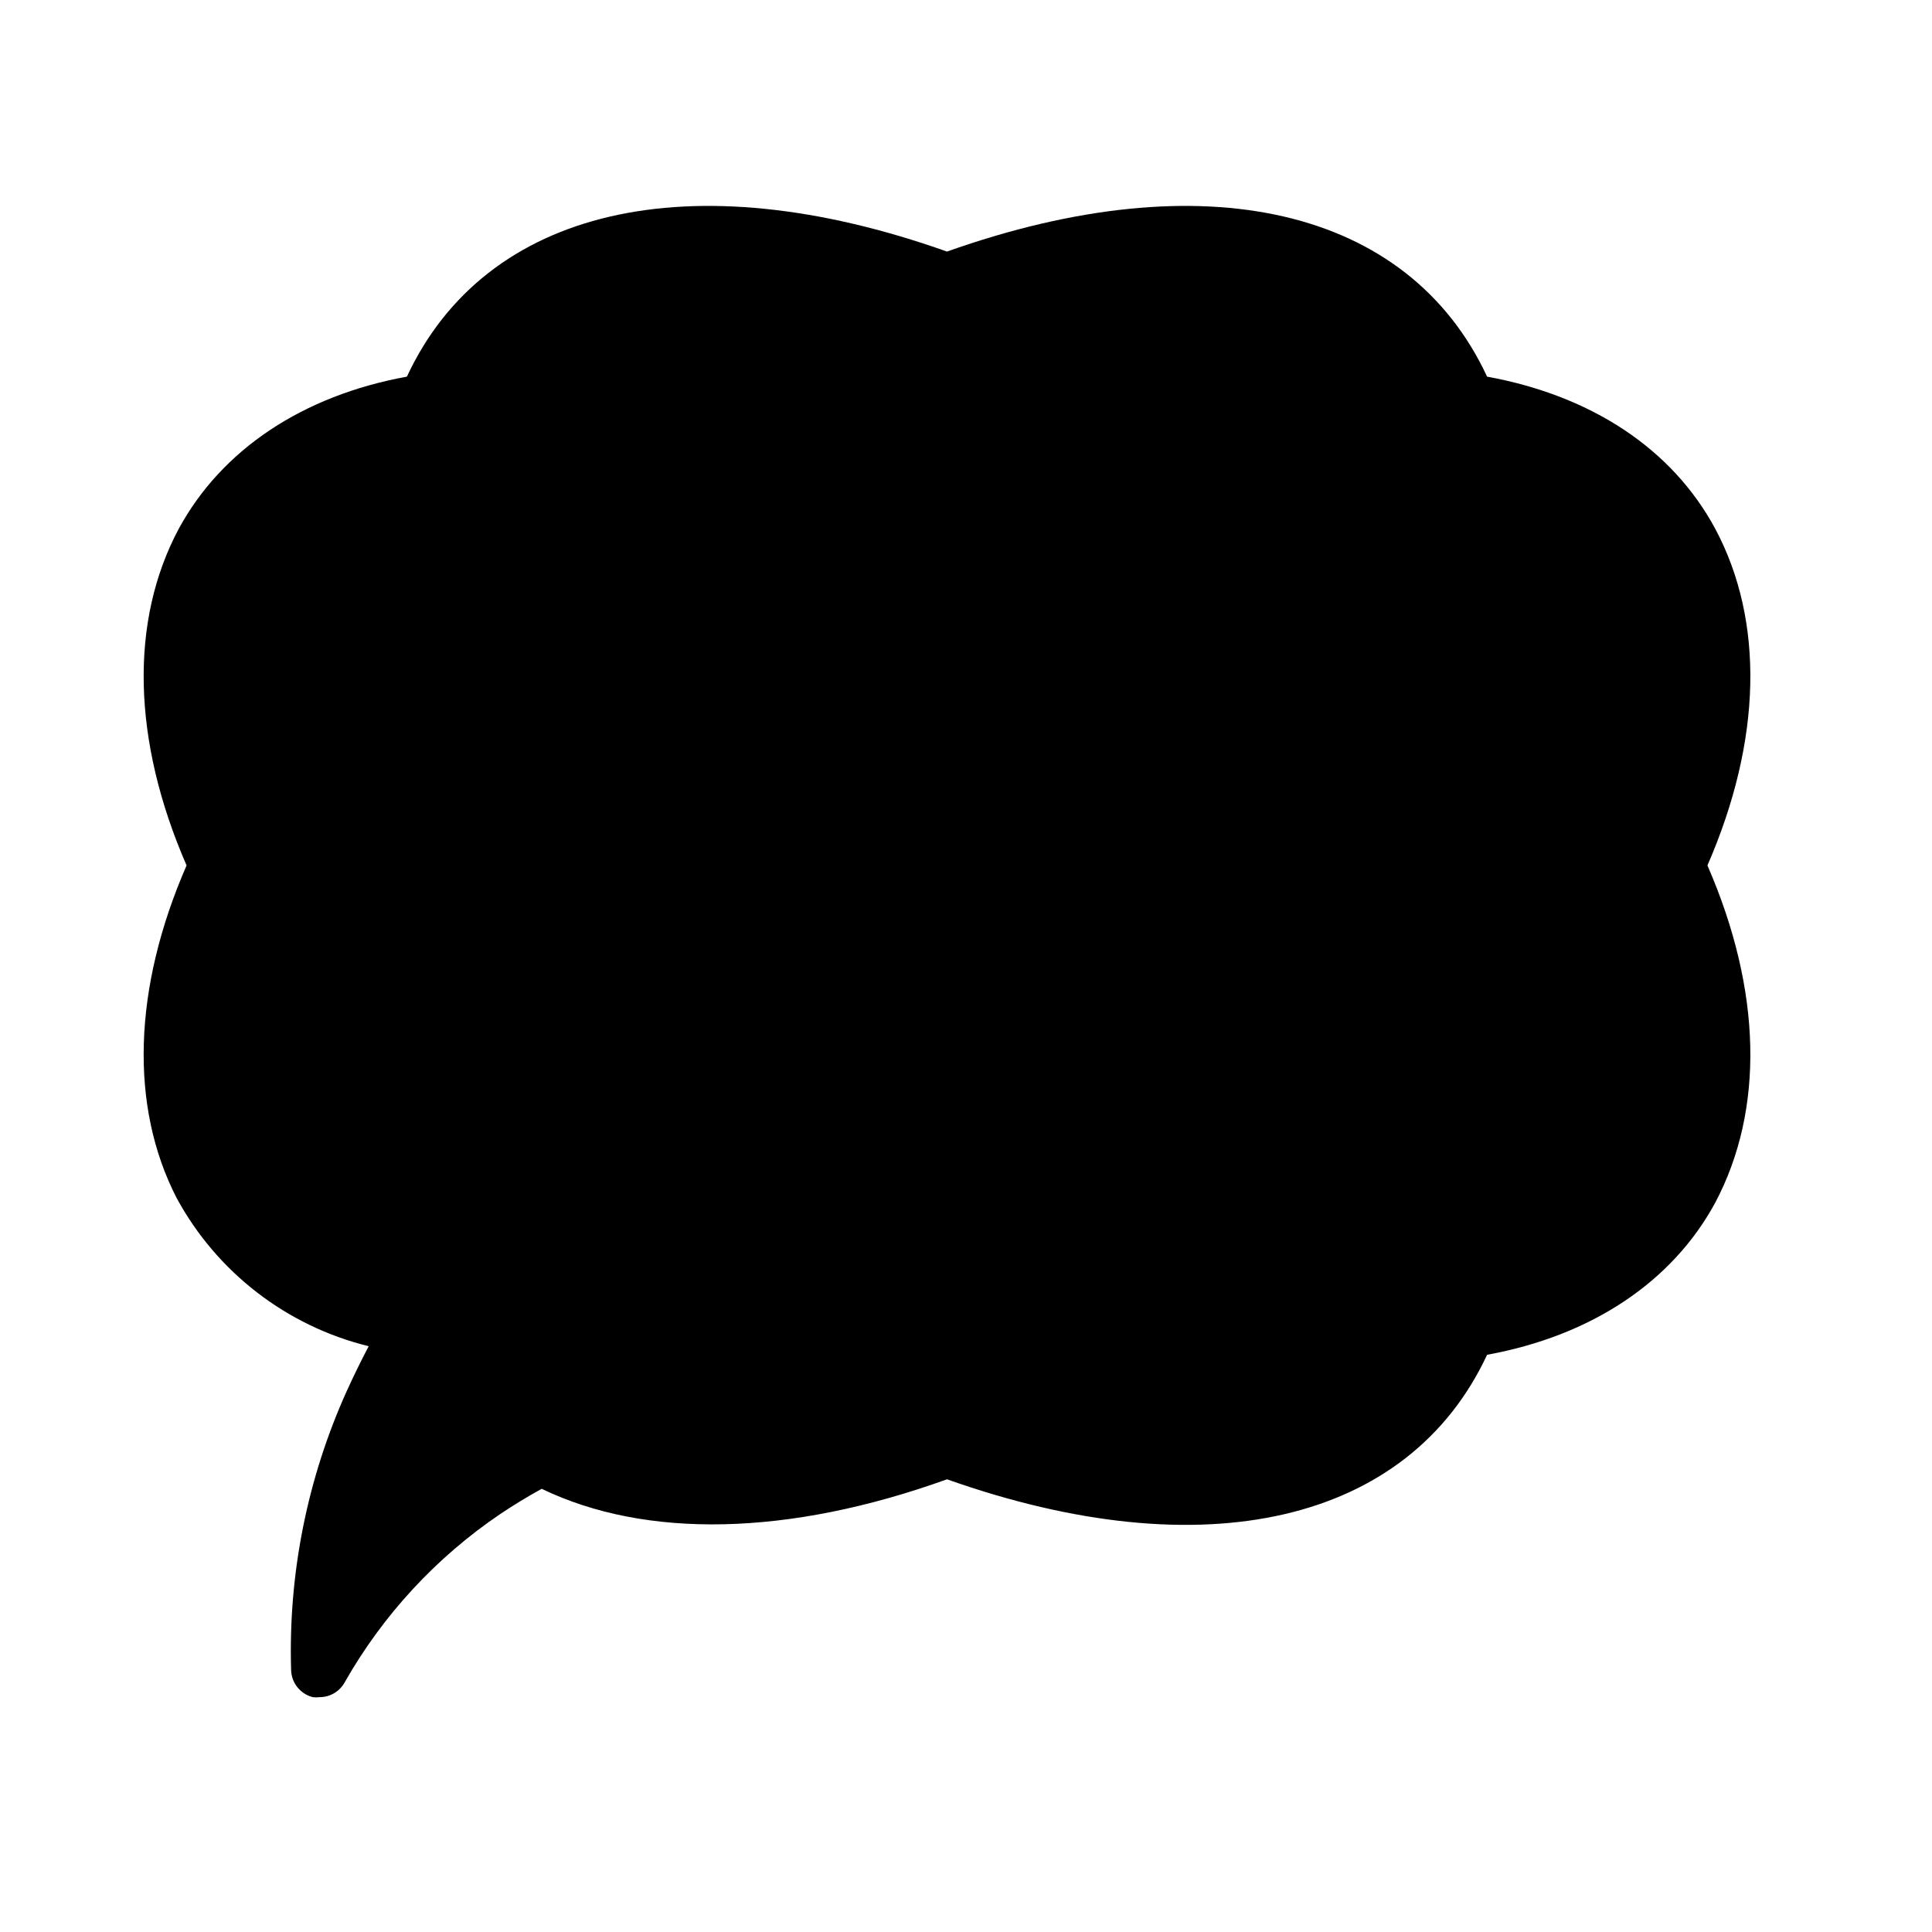 <?xml version="1.0" encoding="UTF-8"?>
<!-- Uploaded to: SVG Find, www.svgrepo.com, Generator: SVG Find Mixer Tools -->
<svg fill="#000000" width="800px" height="800px" version="1.1" viewBox="144 144 512 512" xmlns="http://www.w3.org/2000/svg">
 <path d="m598.55 284.12c-11.387-21.16-32.797-35.266-60.457-40.305-20.809-44.738-75.02-57.332-143.13-33.148-68.117-24.184-122.32-11.59-143.13 33.148-27.66 5.039-49.07 19.348-60.457 40.305-13.047 24.438-12.395 56.023 2.066 89.227-14.207 32.598-15.113 63.781-2.672 88.066 10.664 19.715 29.164 34.008 50.938 39.348-2.168 4.133-4.082 8.062-5.793 11.84h-0.004c-10.5 23.238-15.547 48.57-14.762 74.059 0.125 3.383 2.465 6.277 5.746 7.102 0.602 0.078 1.211 0.078 1.812 0 2.703 0.004 5.199-1.438 6.551-3.777 10.145-17.922 24.301-33.254 41.363-44.789 3.324-2.215 6.902-4.434 10.934-6.648 27.555 13.301 65.441 12.594 107.41-2.519 68.113 24.133 122.32 11.586 143.13-33 27.66-5.039 49.07-19.297 60.457-40.305 13.047-24.637 12.395-56.176-2.066-89.375 14.461-33.203 15.113-64.789 2.066-89.227z"/>
</svg>